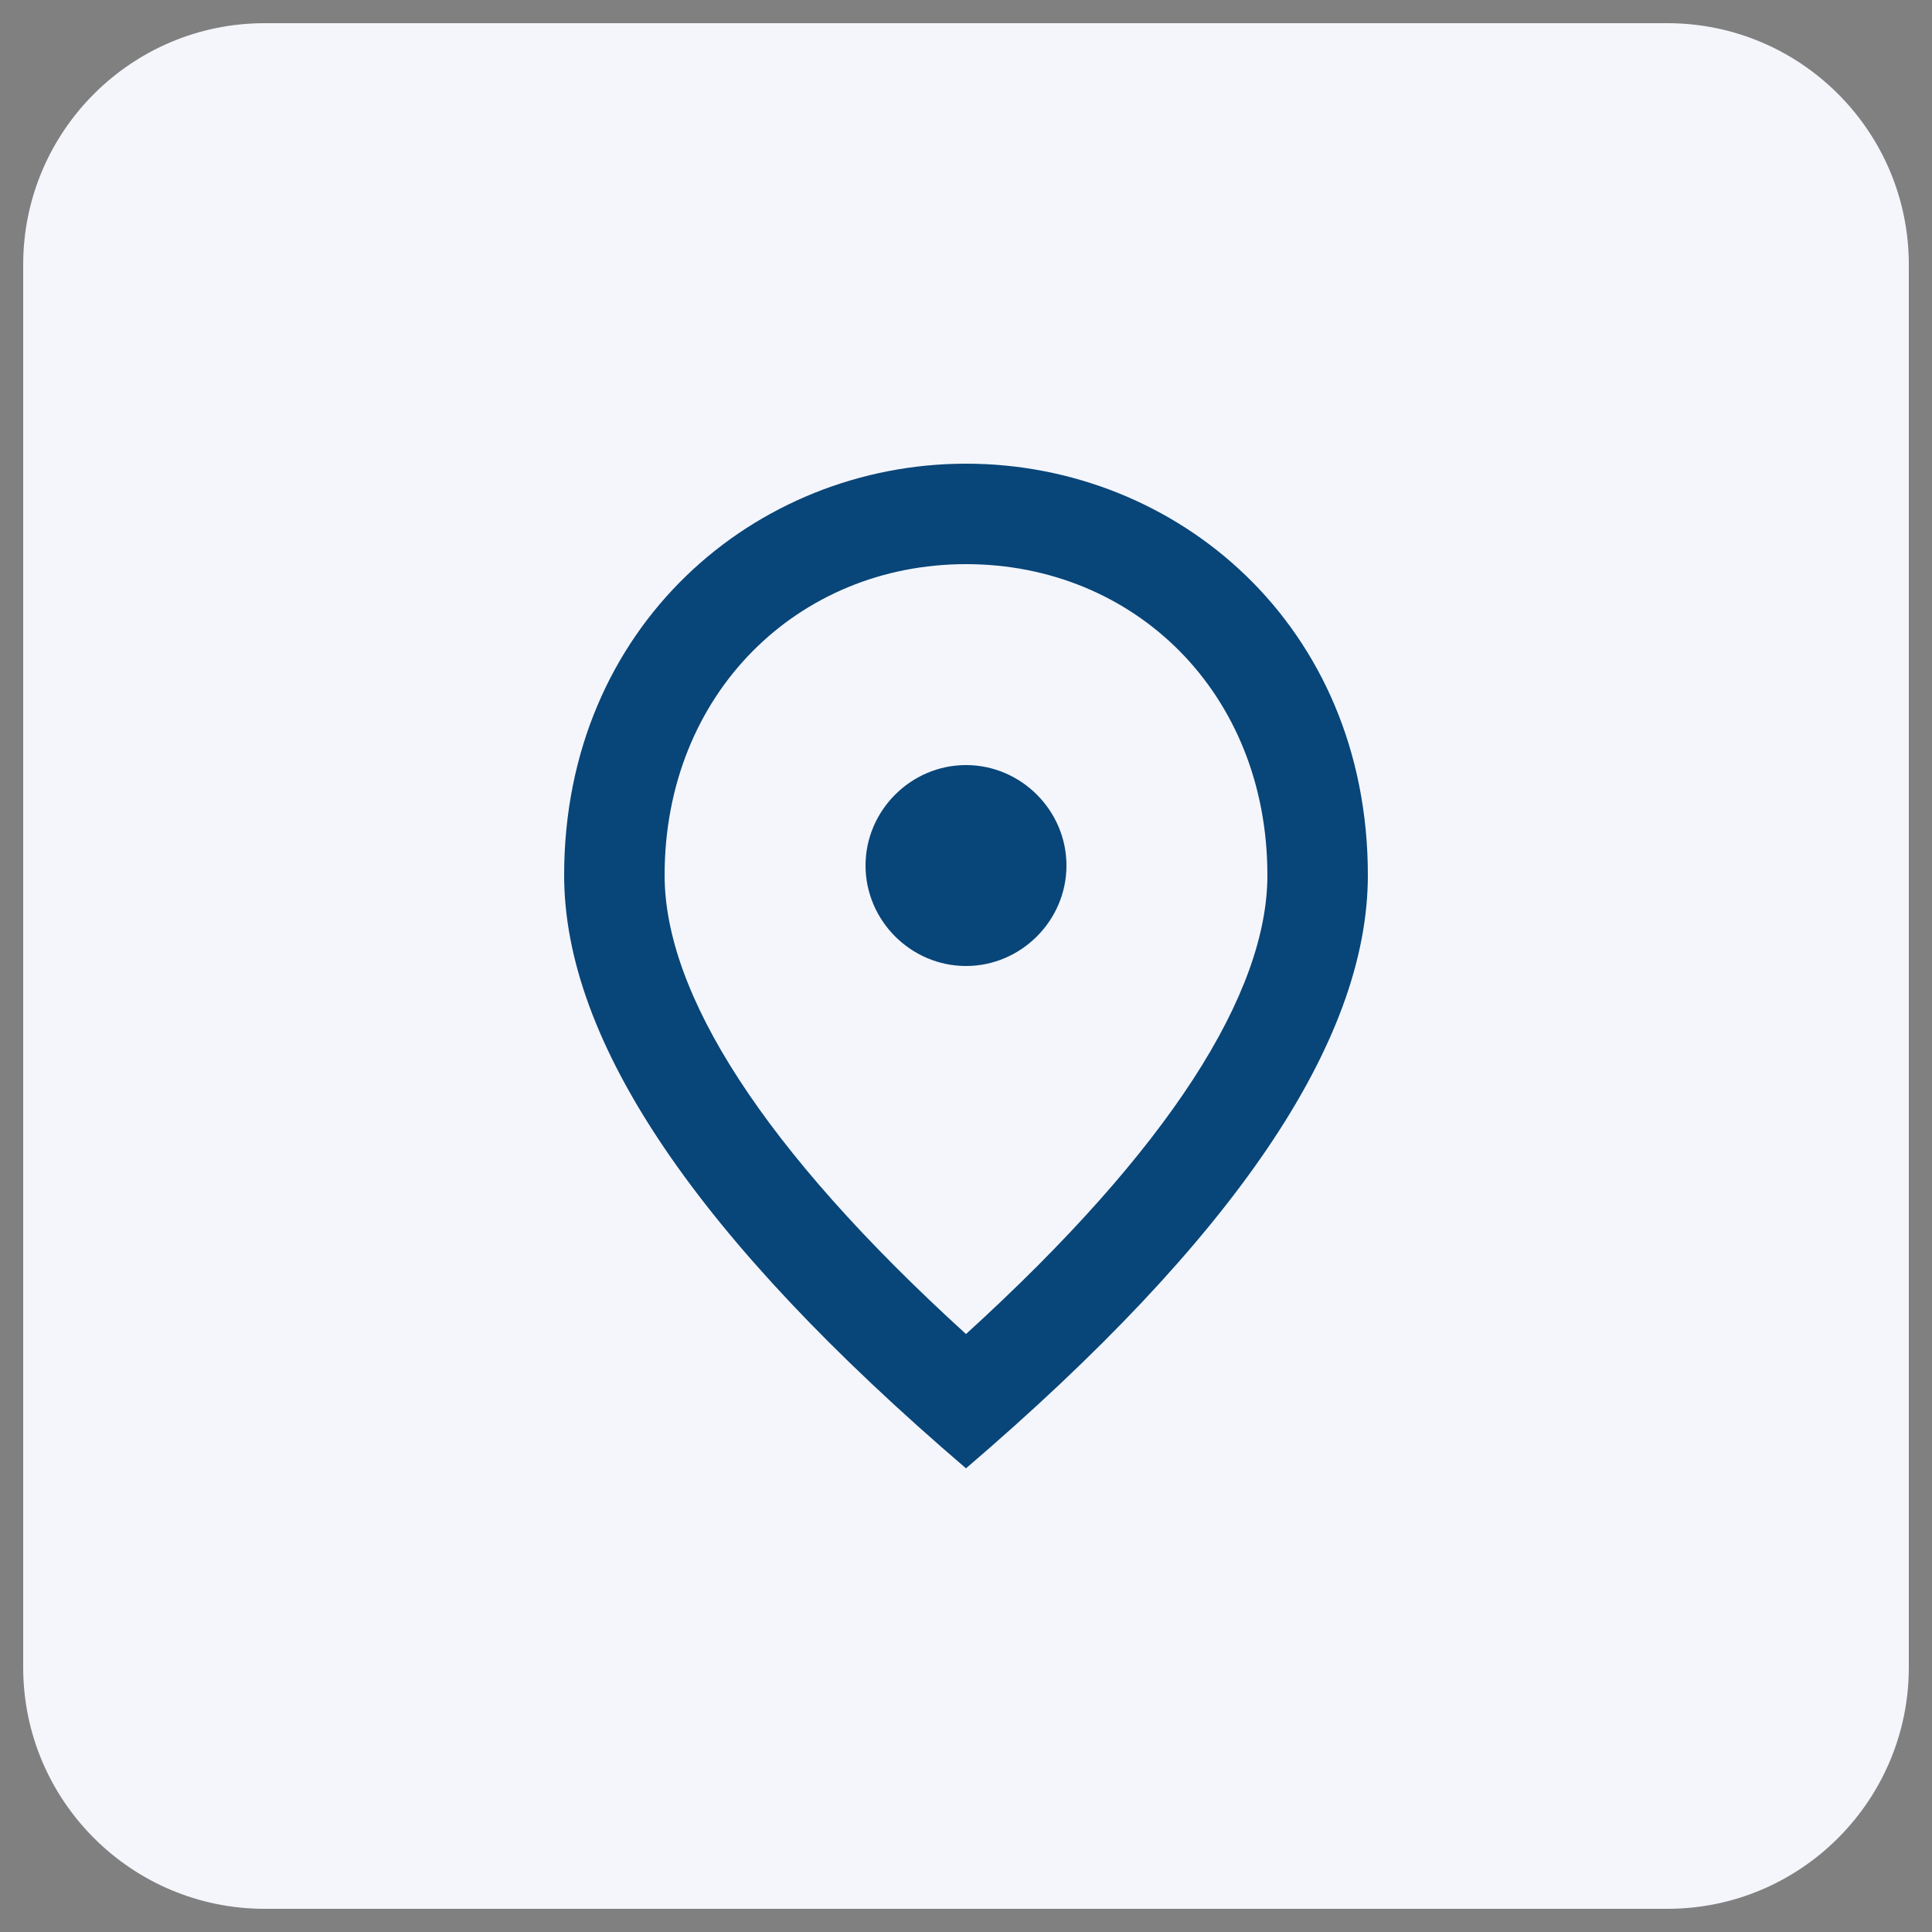 <?xml version="1.0" encoding="utf-8"?>
<!-- Generator: Adobe Illustrator 26.1.0, SVG Export Plug-In . SVG Version: 6.00 Build 0)  -->
<svg version="1.1" id="Ebene_1" xmlns="http://www.w3.org/2000/svg" xmlns:xlink="http://www.w3.org/1999/xlink" x="0px" y="0px"
	 viewBox="0 0 200 200" style="enable-background:new 0 0 200 200;" xml:space="preserve">
<rect x="0" y="0" width="200" height="200" fill="#808080" stroke="none"/>
<style type="text/css">
	.st0{fill:#F4F6FC;}
	.st1{clip-path:url(#SVGID_00000000210769935836692140000016333933923142383516_);fill:#084579;}
</style>
<g>
	<path class="st0" d="M27.4,2.4c-13.8,0-25,11.2-25,25v145.2c0,13.8,11.2,25,25,25h145.2c13.8,0,25-11.2,25-25V27.4
		c0-13.8-11.2-25-25-25H27.4z"/>
</g>
<g>
	<defs>
		<rect id="SVGID_1_" x="2.4" y="2.4" width="197.6" height="197.6"/>
	</defs>
	<clipPath id="SVGID_00000022537588942758286160000000885367465300438457_">
		<use xlink:href="#SVGID_1_"  style="overflow:visible;"/>
	</clipPath>
</g>
<g>
	<g>
		<defs>
			<rect id="SVGID_00000121993223211698052390000006443208620617097365_" x="2.4" y="2.4" width="195.3" height="195.3"/>
		</defs>
		<clipPath id="SVGID_00000173850018556366178430000002944618925506946714_">
			<use xlink:href="#SVGID_00000121993223211698052390000006443208620617097365_"  style="overflow:visible;"/>
		</clipPath>
		<path style="clip-path:url(#SVGID_00000173850018556366178430000002944618925506946714_);fill:#084579;" d="M100,48
			c21.8,0,41.6,16.7,41.6,42.6c0,17.3-13.9,37.7-41.6,61.4c-27.7-23.7-41.6-44.1-41.6-61.4C58.4,64.8,78.2,48,100,48 M131.2,90.6
			c0-18.9-13.8-32.2-31.2-32.2S68.8,71.8,68.8,90.6c0,12.2,10.1,28.3,31.2,47.5C121.1,118.9,131.2,102.8,131.2,90.6 M100,100
			c-5.7,0-10.4-4.7-10.4-10.4c0-5.7,4.7-10.4,10.4-10.4s10.4,4.7,10.4,10.4C110.4,95.3,105.7,100,100,100"/>
	</g>
</g>
</svg>
